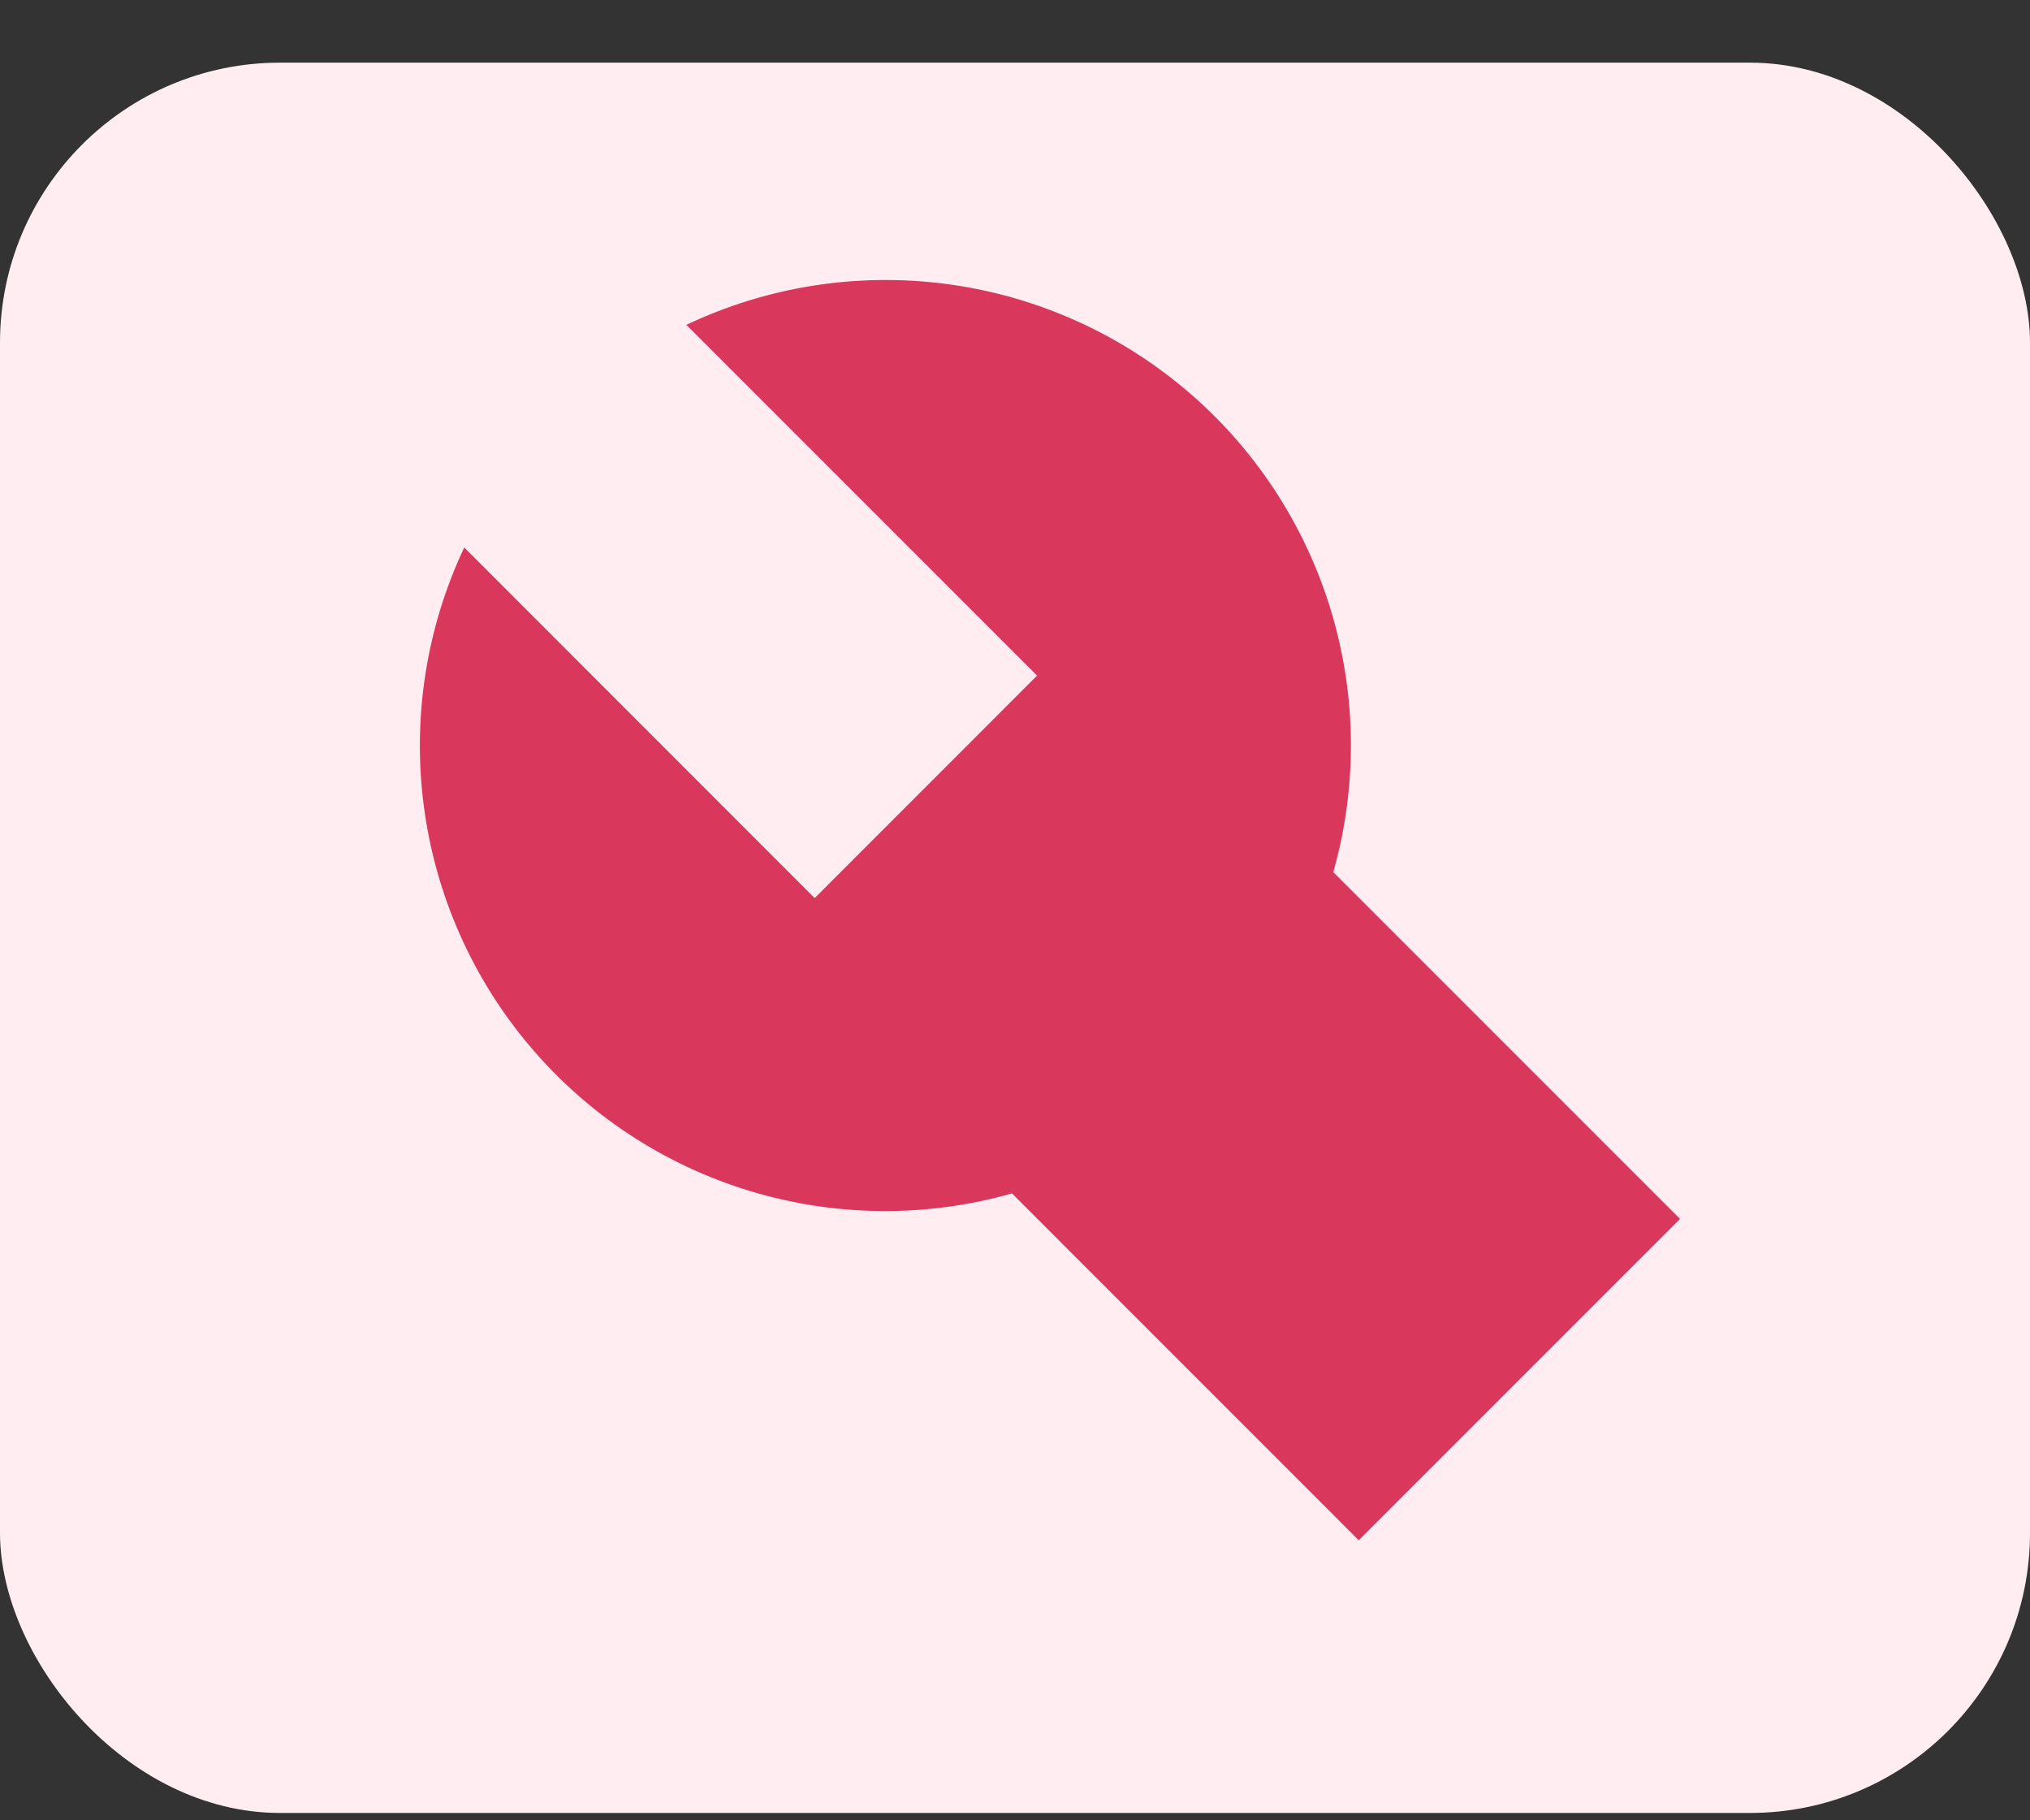 <svg width="29" height="26" viewBox="0 0 29 26" fill="none" xmlns="http://www.w3.org/2000/svg">
<rect x="0" y="0" width="29" height="26" fill="#333333" stroke="none"/>
<rect y="0.895" width="29" height="25" rx="4" fill="#FFEDF1"/>
<path d="M24 17.41L19.047 12.457C19.395 11.229 19.382 9.926 19.009 8.705C18.636 7.483 17.919 6.395 16.944 5.571C15.969 4.746 14.778 4.22 13.511 4.055C12.245 3.89 10.958 4.093 9.805 4.64L14.815 9.65L11.638 12.828L6.632 7.82C6.088 8.974 5.888 10.26 6.056 11.524C6.223 12.789 6.751 13.978 7.576 14.951C8.401 15.924 9.488 16.638 10.708 17.01C11.928 17.381 13.229 17.394 14.457 17.046L19.41 22" fill="#DA375D"/>
</svg>
